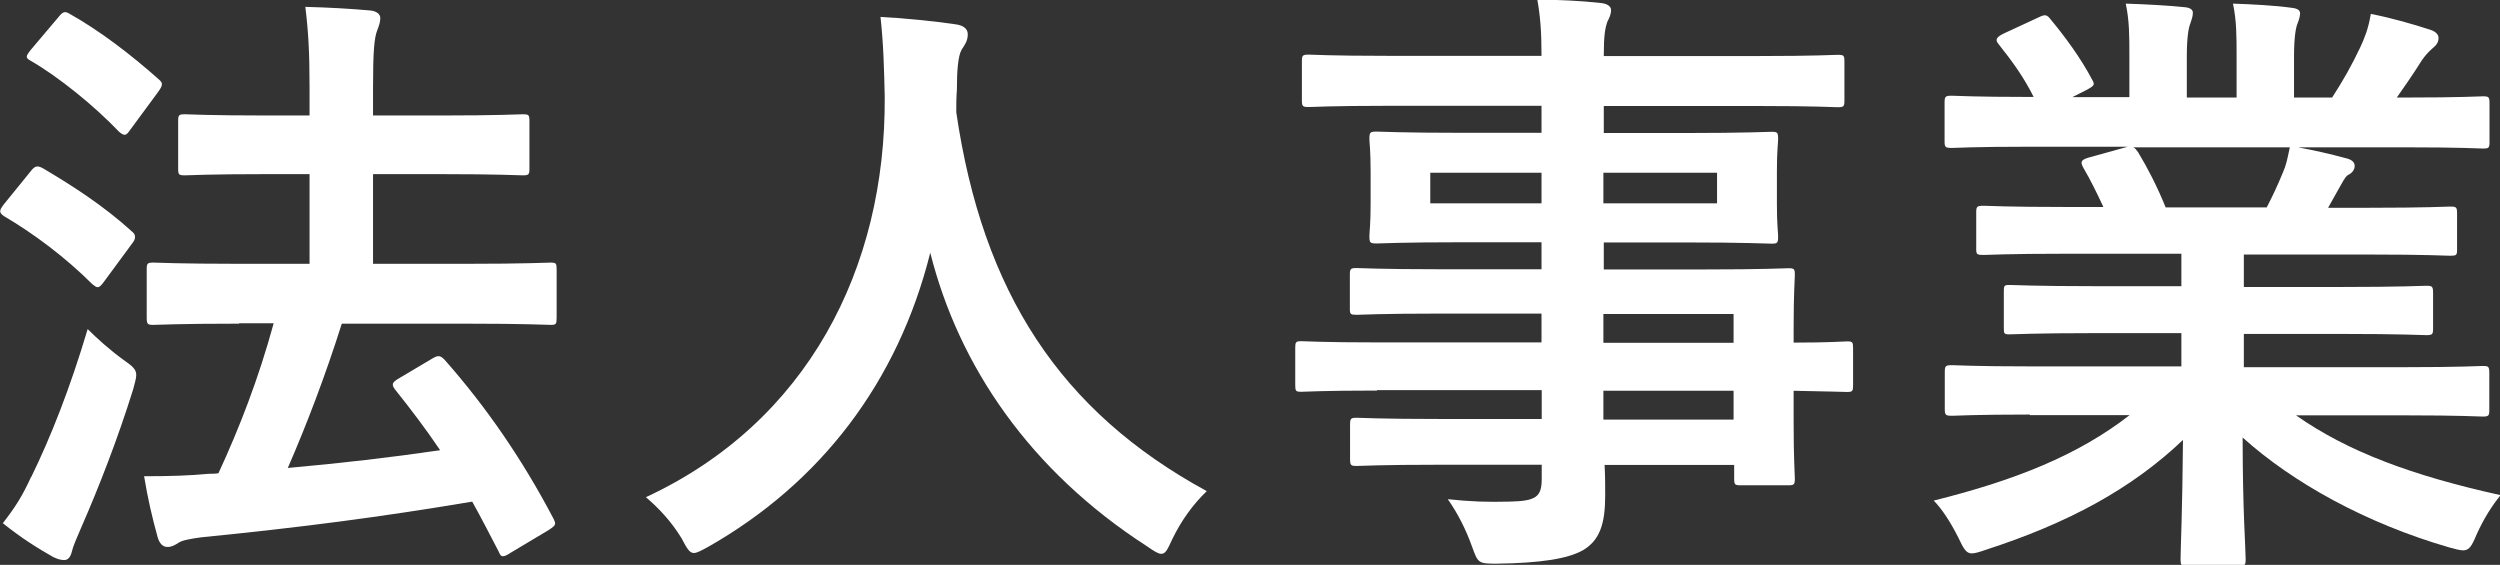 <svg xmlns="http://www.w3.org/2000/svg" width="124.05" height="28.03" viewBox="0 0 124.05 28.03"><rect x="0" y="0" width="124.05" height="28.03" fill="#333333" stroke="none"/><defs><style>.d{fill:#fff;}</style></defs><g id="a"/><g id="b"><g id="c"><g><path class="d" d="M1.52,8.5c.21-.27,.33-.3,.61-.15,1.49,.88,3.05,1.89,4.42,3.14,.12,.09,.15,.18,.15,.27s-.03,.18-.15,.33l-1.37,1.86c-.15,.21-.24,.3-.33,.3s-.15-.06-.27-.15c-1.31-1.31-2.89-2.5-4.39-3.38-.12-.09-.18-.15-.18-.24s.06-.18,.18-.34l1.34-1.65Zm.03,15.17c.98-2.01,1.92-4.39,2.8-7.34,.43,.43,1.1,1.04,1.77,1.52,.49,.34,.64,.49,.64,.76,0,.15-.06,.37-.15,.7-.76,2.44-1.68,4.81-2.59,6.89-.21,.49-.4,.91-.46,1.19-.06,.24-.18,.4-.37,.4-.15,0-.3-.03-.55-.15-.76-.43-1.58-.94-2.5-1.68,.64-.82,.98-1.37,1.4-2.29ZM2.9,.85c.24-.3,.33-.3,.58-.15,1.46,.82,3.02,2.01,4.39,3.23,.21,.18,.24,.27-.03,.64l-1.37,1.86c-.21,.3-.27,.34-.55,.12-1.25-1.31-3.02-2.74-4.39-3.53-.27-.15-.27-.21,0-.55L2.9,.85Zm8.96,15.21c-2.99,0-4.05,.06-4.24,.06-.3,0-.34-.03-.34-.37v-2.38c0-.3,.03-.34,.34-.34,.18,0,1.25,.06,4.24,.06h3.5v-4.45h-2.1c-2.93,0-3.93,.06-4.08,.06-.31,0-.34-.03-.34-.34v-2.35c0-.3,.03-.34,.34-.34,.15,0,1.16,.06,4.08,.06h2.1v-1.34c0-1.83-.06-2.83-.21-4.05,1.16,.03,2.22,.09,3.23,.18,.3,.03,.49,.18,.49,.37,0,.21-.06,.37-.15,.61-.15,.37-.21,1.07-.21,2.8v1.43h3.32c2.93,0,3.93-.06,4.11-.06,.3,0,.33,.03,.33,.34v2.35c0,.3-.03,.34-.33,.34-.18,0-1.19-.06-4.11-.06h-3.32v4.45h4.57c2.99,0,4.05-.06,4.24-.06,.27,0,.3,.03,.3,.34v2.38c0,.34-.03,.37-.3,.37-.18,0-1.25-.06-4.24-.06h-6.12c-.82,2.59-1.74,5-2.68,7.16,2.68-.24,5.09-.52,7.56-.88-.7-1.04-1.46-2.04-2.22-2.99-.21-.27-.18-.37,.18-.58l1.65-.98c.3-.18,.4-.15,.61,.06,2.1,2.38,3.87,4.97,5.39,7.86,.15,.3,.15,.34-.21,.58l-1.89,1.13c-.18,.12-.3,.18-.4,.18s-.15-.09-.21-.24c-.43-.82-.85-1.65-1.31-2.47-4.51,.76-8.5,1.28-13.44,1.77-.64,.09-.94,.15-1.13,.27s-.33,.21-.55,.21c-.24,0-.4-.18-.49-.49-.27-.98-.49-1.92-.67-3.02,1.31,0,2.25-.03,3.2-.12,.15,0,.33,0,.49-.03,1.04-2.25,1.98-4.66,2.74-7.44h-1.71Z"/><path class="d" d="M58.17,26.75c-.24,.52-.33,.73-.55,.73-.15,0-.34-.12-.7-.37-5.82-3.75-9.35-8.96-10.76-14.57-1.61,6.43-5.45,11.43-11.03,14.6-.33,.18-.55,.3-.7,.3-.21,0-.34-.21-.61-.73-.52-.85-1.13-1.49-1.77-2.04,8.01-3.72,11.91-11.34,11.85-19.87-.03-1.34-.06-2.62-.21-3.96,1.19,.06,2.65,.21,3.75,.37,.4,.06,.58,.24,.58,.49,0,.34-.15,.52-.3,.76-.18,.3-.24,1.04-.24,2.01-.03,.37-.03,.73-.03,1.1,1.31,8.93,5.15,14.84,12.43,18.8-.7,.67-1.28,1.49-1.71,2.38Z"/><path class="d" d="M68.32,19.38c-2.65,0-3.57,.06-3.75,.06-.27,0-.3-.03-.3-.34v-1.83c0-.3,.03-.34,.3-.34,.18,0,1.1,.06,3.75,.06h8.17v-1.43h-5.03c-2.96,0-3.96,.06-4.14,.06-.31,0-.34-.03-.34-.3v-1.68c0-.3,.03-.34,.34-.34,.18,0,1.19,.06,4.14,.06h5.03v-1.34h-3.93c-2.99,0-4.05,.06-4.24,.06-.34,0-.37-.03-.37-.37,0-.18,.06-.58,.06-1.58v-1.65c0-1.01-.06-1.4-.06-1.58,0-.34,.03-.37,.37-.37,.18,0,1.25,.06,4.24,.06h3.93v-1.34h-7.68c-2.74,0-3.69,.06-3.87,.06-.3,0-.34-.03-.34-.34v-1.92c0-.3,.03-.34,.34-.34,.18,0,1.13,.06,3.87,.06h7.68c0-1.22-.06-1.95-.21-2.8,1.13,.03,2.1,.06,3.17,.18,.27,.03,.49,.15,.49,.34,0,.24-.09,.4-.18,.58-.12,.34-.18,.7-.18,1.71h7.74c2.74,0,3.69-.06,3.87-.06,.3,0,.33,.03,.33,.34v1.92c0,.3-.03,.34-.33,.34-.18,0-1.13-.06-3.87-.06h-7.74v1.34h4.05c2.99,0,4.05-.06,4.27-.06,.3,0,.33,.03,.33,.37,0,.18-.06,.58-.06,1.58v1.65c0,1.01,.06,1.4,.06,1.58,0,.34-.03,.37-.33,.37-.21,0-1.28-.06-4.27-.06h-4.05v1.34h4.94c2.99,0,4.05-.06,4.21-.06,.3,0,.33,.03,.33,.34,0,.18-.06,.91-.06,2.65v.7c1.8,0,2.5-.06,2.65-.06,.27,0,.3,.03,.3,.34v1.83c0,.3-.03,.34-.3,.34-.15,0-.85-.03-2.65-.06v1.55c0,1.83,.06,2.62,.06,2.8,0,.3-.03,.34-.33,.34h-2.35c-.3,0-.33-.03-.33-.34v-.67h-6.43c.03,.55,.03,1.07,.03,1.52,0,1.4-.27,2.22-1.1,2.71-.76,.43-2.1,.64-4.3,.67-.91,0-.91-.03-1.22-.88-.27-.76-.67-1.58-1.19-2.32,1.13,.12,1.95,.15,3.08,.12,1.31-.03,1.58-.24,1.58-1.13v-.7h-5c-2.99,0-3.99,.06-4.17,.06-.31,0-.34-.03-.34-.37v-1.65c0-.34,.03-.37,.34-.37,.18,0,1.19,.06,4.17,.06h5v-1.43h-8.17Zm8.17-9.29v-1.52h-5.52v1.52h5.52Zm8.71-1.52h-5.64v1.52h5.64v-1.52Zm-5.64,7.01v1.43h6.46v-1.43h-6.46Zm6.46,5.24v-1.43h-6.46v1.43h6.46Z"/><path class="d" d="M100.71,20.57c-2.74,0-3.66,.06-3.84,.06-.33,0-.37-.03-.37-.34v-1.8c0-.34,.03-.37,.37-.37,.18,0,1.1,.06,3.84,.06h7.53v-1.65h-4.3c-2.96,0-4.02,.06-4.21,.06-.3,0-.3-.03-.3-.34v-1.74c0-.34,0-.37,.3-.37,.18,0,1.25,.06,4.21,.06h4.3v-1.61h-5.73c-2.93,0-3.9,.06-4.08,.06-.34,0-.37-.03-.37-.3v-1.8c0-.3,.03-.34,.37-.34,.18,0,1.16,.06,4.08,.06h1.86c-.34-.73-.64-1.34-.98-1.92-.15-.27-.18-.4,.21-.52l1.98-.55h-4.88c-2.74,0-3.66,.06-3.84,.06-.33,0-.37-.03-.37-.33v-1.89c0-.34,.03-.37,.37-.37,.18,0,1.1,.06,3.84,.06h.21c-.49-.98-1.04-1.74-1.74-2.62-.18-.21-.12-.34,.24-.52l1.77-.82c.3-.15,.4-.12,.58,.12,.73,.88,1.49,1.92,2.04,2.96,.15,.27,.15,.3-.24,.52l-.73,.37h2.83V2.83c0-1.07,0-1.8-.18-2.65,.94,.03,2.13,.09,2.96,.18,.24,.03,.37,.12,.37,.27,0,.18-.06,.34-.12,.52-.09,.21-.18,.67-.18,1.68v2.01h2.47v-1.98c0-1.1,0-1.83-.18-2.68,.91,.03,2.1,.09,2.93,.21,.27,.03,.4,.12,.4,.27s-.06,.34-.12,.49c-.09,.21-.18,.67-.18,1.68v2.01h1.89c.55-.85,.98-1.61,1.4-2.5,.21-.46,.4-.91,.52-1.65,1.07,.21,2.13,.52,2.96,.79,.27,.09,.4,.24,.4,.4,0,.24-.12,.37-.3,.52-.21,.18-.37,.37-.52,.58-.4,.64-.82,1.25-1.25,1.86h.43c2.74,0,3.66-.06,3.84-.06,.3,0,.33,.03,.33,.37v1.89c0,.3-.03,.33-.33,.33-.18,0-1.1-.06-3.84-.06h-5.33c.79,.15,1.49,.3,2.41,.55,.24,.06,.4,.18,.4,.37,0,.21-.15,.37-.34,.46-.15,.09-.3,.43-.43,.64l-.55,.98h1.98c2.93,0,3.9-.06,4.08-.06,.3,0,.34,.03,.34,.34v1.8c0,.27-.03,.3-.34,.3-.18,0-1.16-.06-4.08-.06h-6.16v1.61h4.84c2.99,0,4.02-.06,4.21-.06,.3,0,.34,.03,.34,.37v1.74c0,.3-.03,.34-.34,.34-.18,0-1.22-.06-4.21-.06h-4.84v1.65h8.01c2.74,0,3.66-.06,3.84-.06,.3,0,.33,.03,.33,.37v1.8c0,.3-.03,.34-.33,.34-.18,0-1.1-.06-3.84-.06h-5.42c2.56,1.8,5.76,2.99,10.15,3.96-.4,.49-.82,1.13-1.19,1.95-.24,.58-.37,.79-.67,.79-.15,0-.37-.06-.7-.15-4.11-1.19-7.74-3.2-10.24-5.45,0,3.63,.15,5.52,.15,6.03,0,.3-.03,.34-.34,.34h-2.59c-.27,0-.3-.03-.3-.34,0-.52,.09-2.29,.12-5.91-2.56,2.44-5.73,4.14-9.78,5.45-.34,.12-.55,.18-.7,.18-.27,0-.4-.21-.67-.79-.4-.79-.82-1.43-1.22-1.83,4.05-1.01,7.16-2.25,9.72-4.24h-4.94Zm11.76-10.27c.27-.52,.52-1.04,.82-1.77,.15-.34,.21-.64,.33-1.22h-7.77c.09,.03,.15,.12,.24,.24,.46,.76,.94,1.68,1.37,2.74h5Z"/></g></g></g></svg>